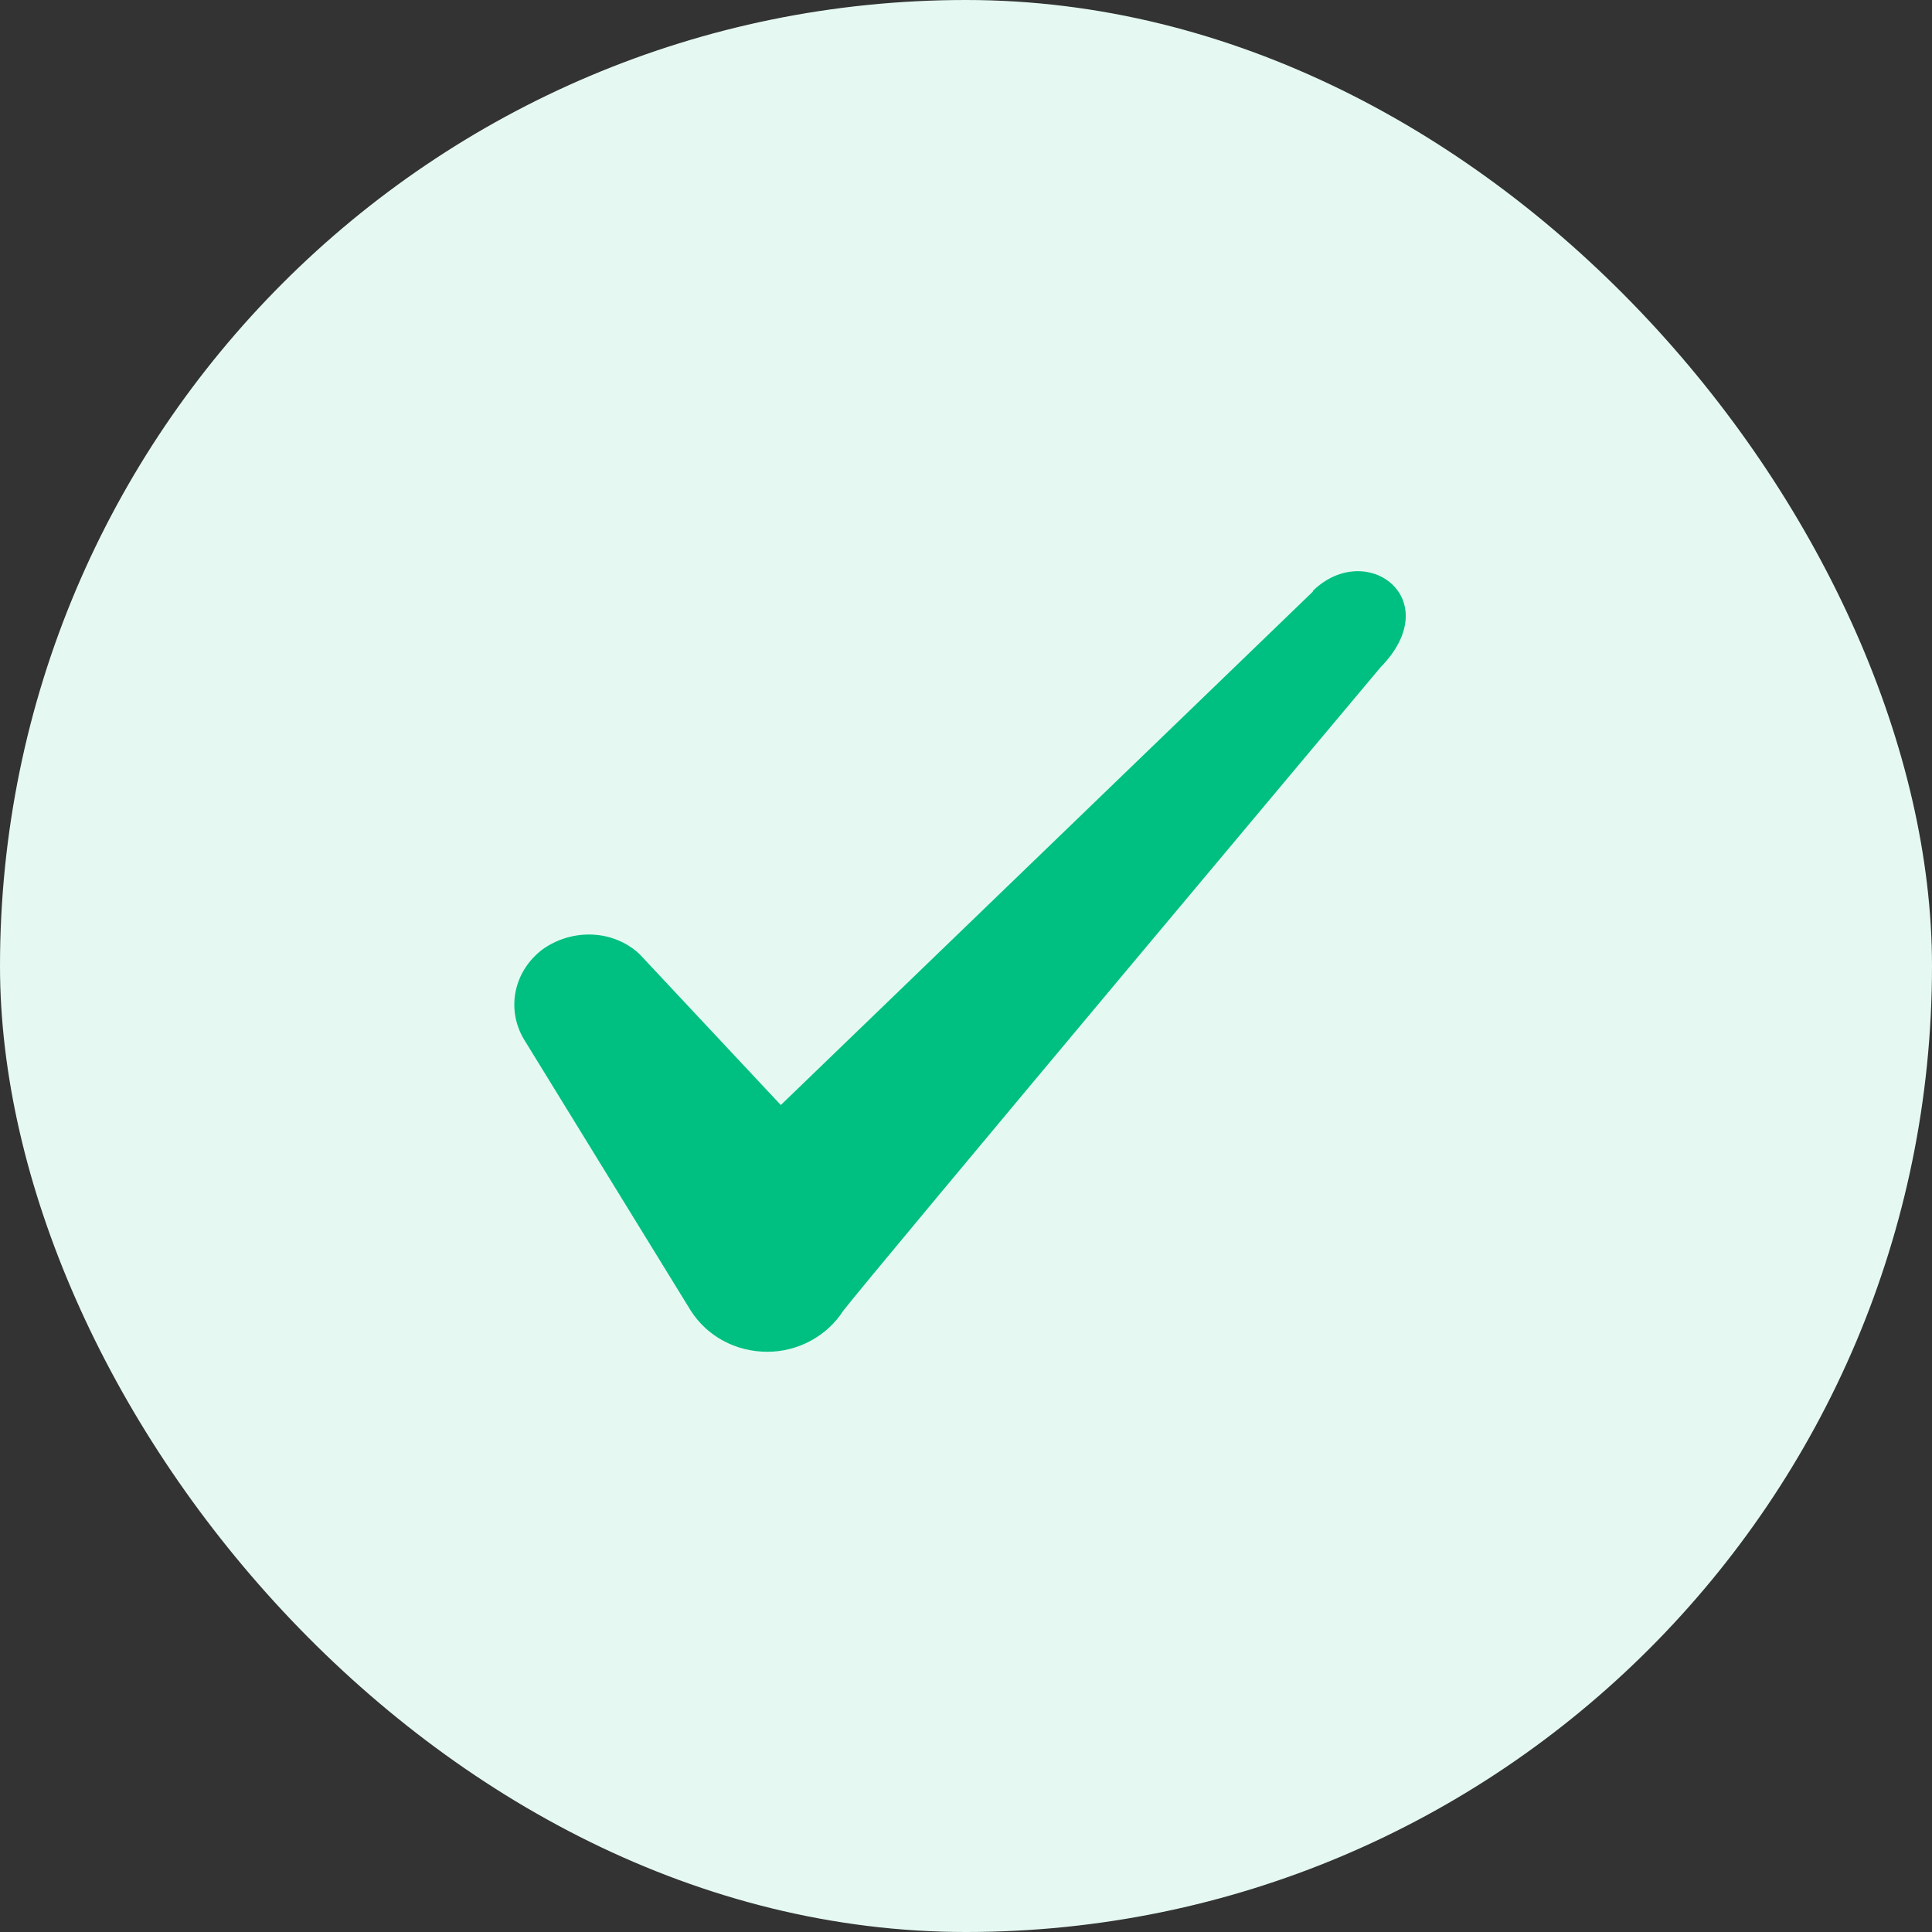 <?xml version="1.0" encoding="UTF-8"?> <svg xmlns="http://www.w3.org/2000/svg" width="28" height="28" viewBox="0 0 28 28" fill="none"><rect x="0" y="0" width="28" height="28" fill="#333333" stroke="none"/> <rect width="28" height="28" rx="14" fill="#E5F9F2"></rect> <g clip-path="url(#clip0_18_4265)"> <path fill-rule="evenodd" clip-rule="evenodd" d="M19.027 8.574L11.316 16.015L9.27 13.829C8.893 13.474 8.301 13.452 7.87 13.754C7.45 14.066 7.331 14.615 7.59 15.057L10.013 18.998C10.25 19.365 10.659 19.591 11.122 19.591C11.564 19.591 11.984 19.365 12.22 18.998C12.608 18.492 20.007 9.672 20.007 9.672C20.976 8.682 19.802 7.809 19.027 8.563V8.574Z" fill="#00C081"></path> </g> <defs> <clipPath id="clip0_18_4265"> <rect width="14" height="12" fill="white" transform="translate(7 8)"></rect> </clipPath> </defs> </svg> 